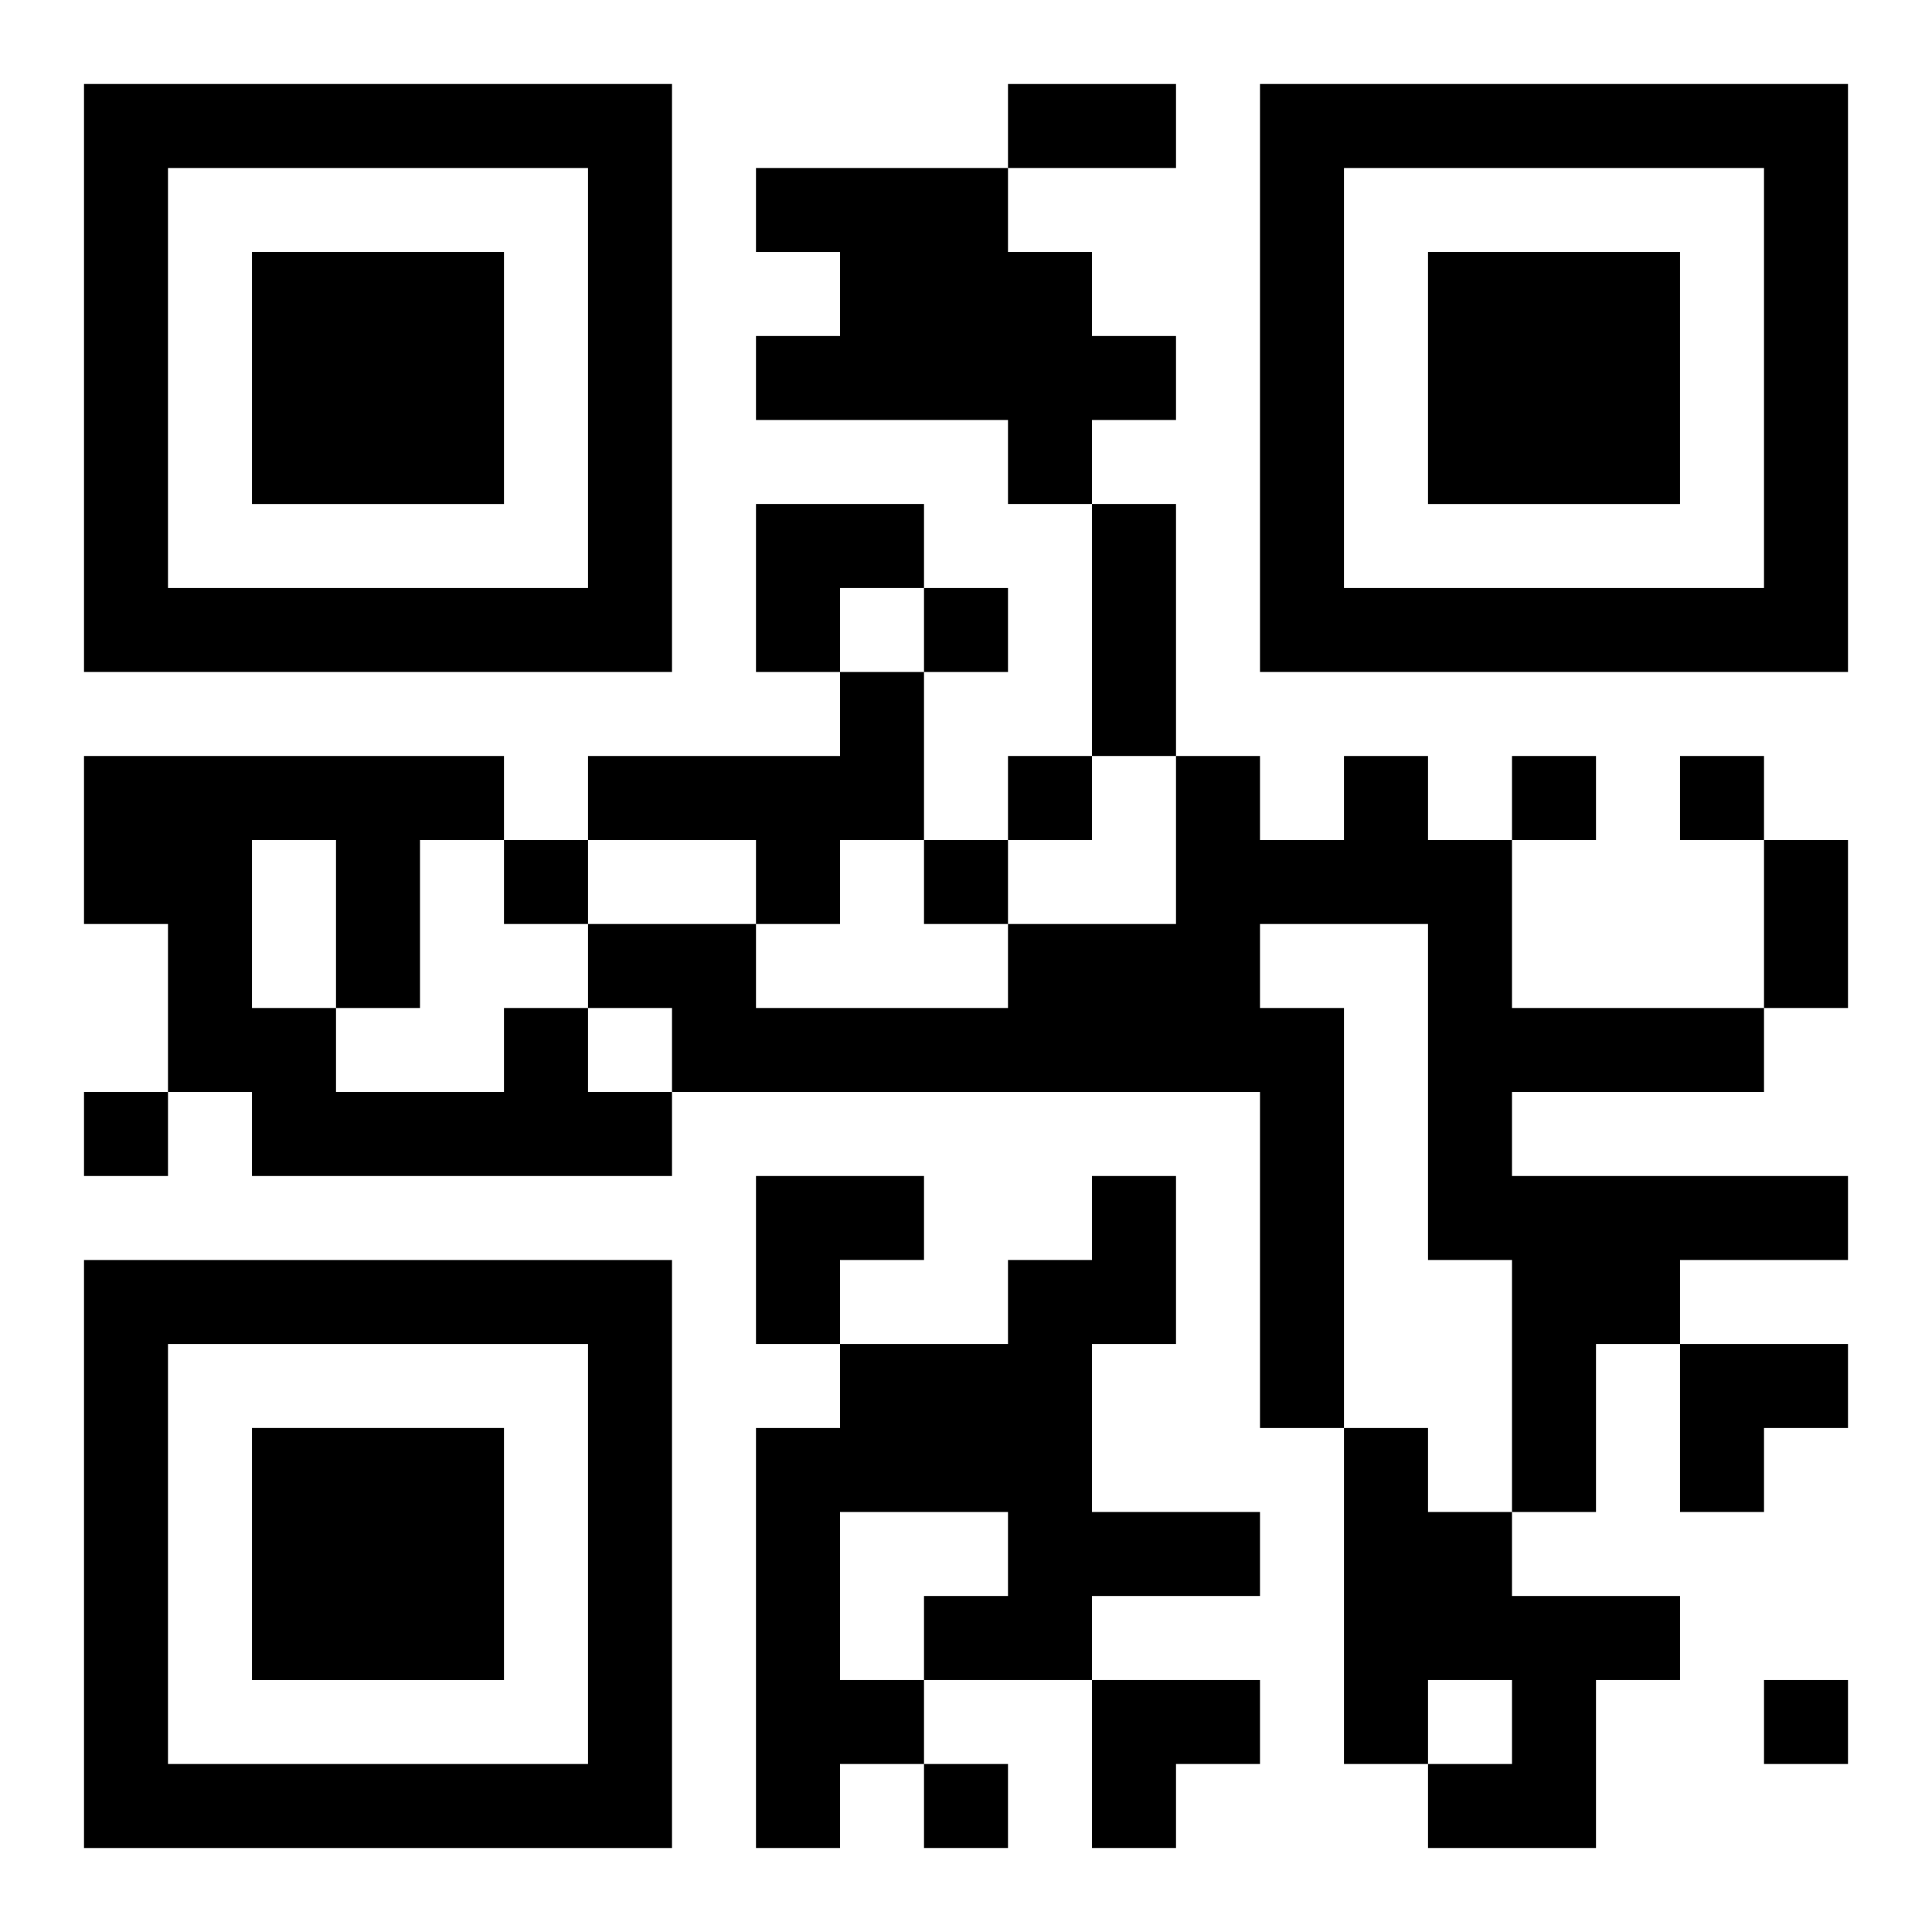 <?xml version="1.0" encoding="UTF-8"?>
<svg width="250" height="250" baseProfile="full" version="1.1" viewBox="-1 -1 23 23" xmlns="http://www.w3.org/2000/svg" xmlns:xlink="http://www.w3.org/1999/xlink"><symbol id="a"><path d="m0 7v7h7v-7h-7zm1 1h5v5h-5v-5zm1 1v3h3v-3h-3z"/></symbol><use y="-7" xlink:href="#a"/><use y="7" xlink:href="#a"/><use x="14" y="-7" xlink:href="#a"/><path d="m8 1h3v1h1v1h1v1h-1v1h-1v-1h-3v-1h1v-1h-1v-1m1 6h1v2h-1v1h-1v-1h-2v-1h3v-1m6 1h1v1h1v2h3v1h-3v1h4v1h-2v1h-1v2h-1v-3h-1v-4h-2v1h1v5h-1v-4h-7v-1h-1v-1h2v1h3v-1h2v-2h1v1h1v-1m-10 3h1v1h1v1h-5v-1h-1v-2h-1v-2h5v1h-1v2h-1v1h2v-1m-3-2v2h1v-2h-1m10 4h1v2h-1v2h2v1h-2v1h-2v1h-1v1h-1v-5h1v-1h2v-1h1v-1m-3 4v2h1v-1h1v-1h-2m6-1h1v1h1v1h2v1h-1v2h-2v-1h1v-1h-1v1h-1v-4m-5-10v1h1v-1h-1m1 2v1h1v-1h-1m6 0v1h1v-1h-1m2 0v1h1v-1h-1m-14 1v1h1v-1h-1m5 0v1h1v-1h-1m-10 3v1h1v-1h-1m20 7v1h1v-1h-1m-10 1v1h1v-1h-1m1-20h2v1h-2v-1m1 5h1v3h-1v-3m8 4h1v2h-1v-2m-12-4h2v1h-1v1h-1zm0 8h2v1h-1v1h-1zm11 2h2v1h-1v1h-1zm-7 4h2v1h-1v1h-1z"/></svg>
